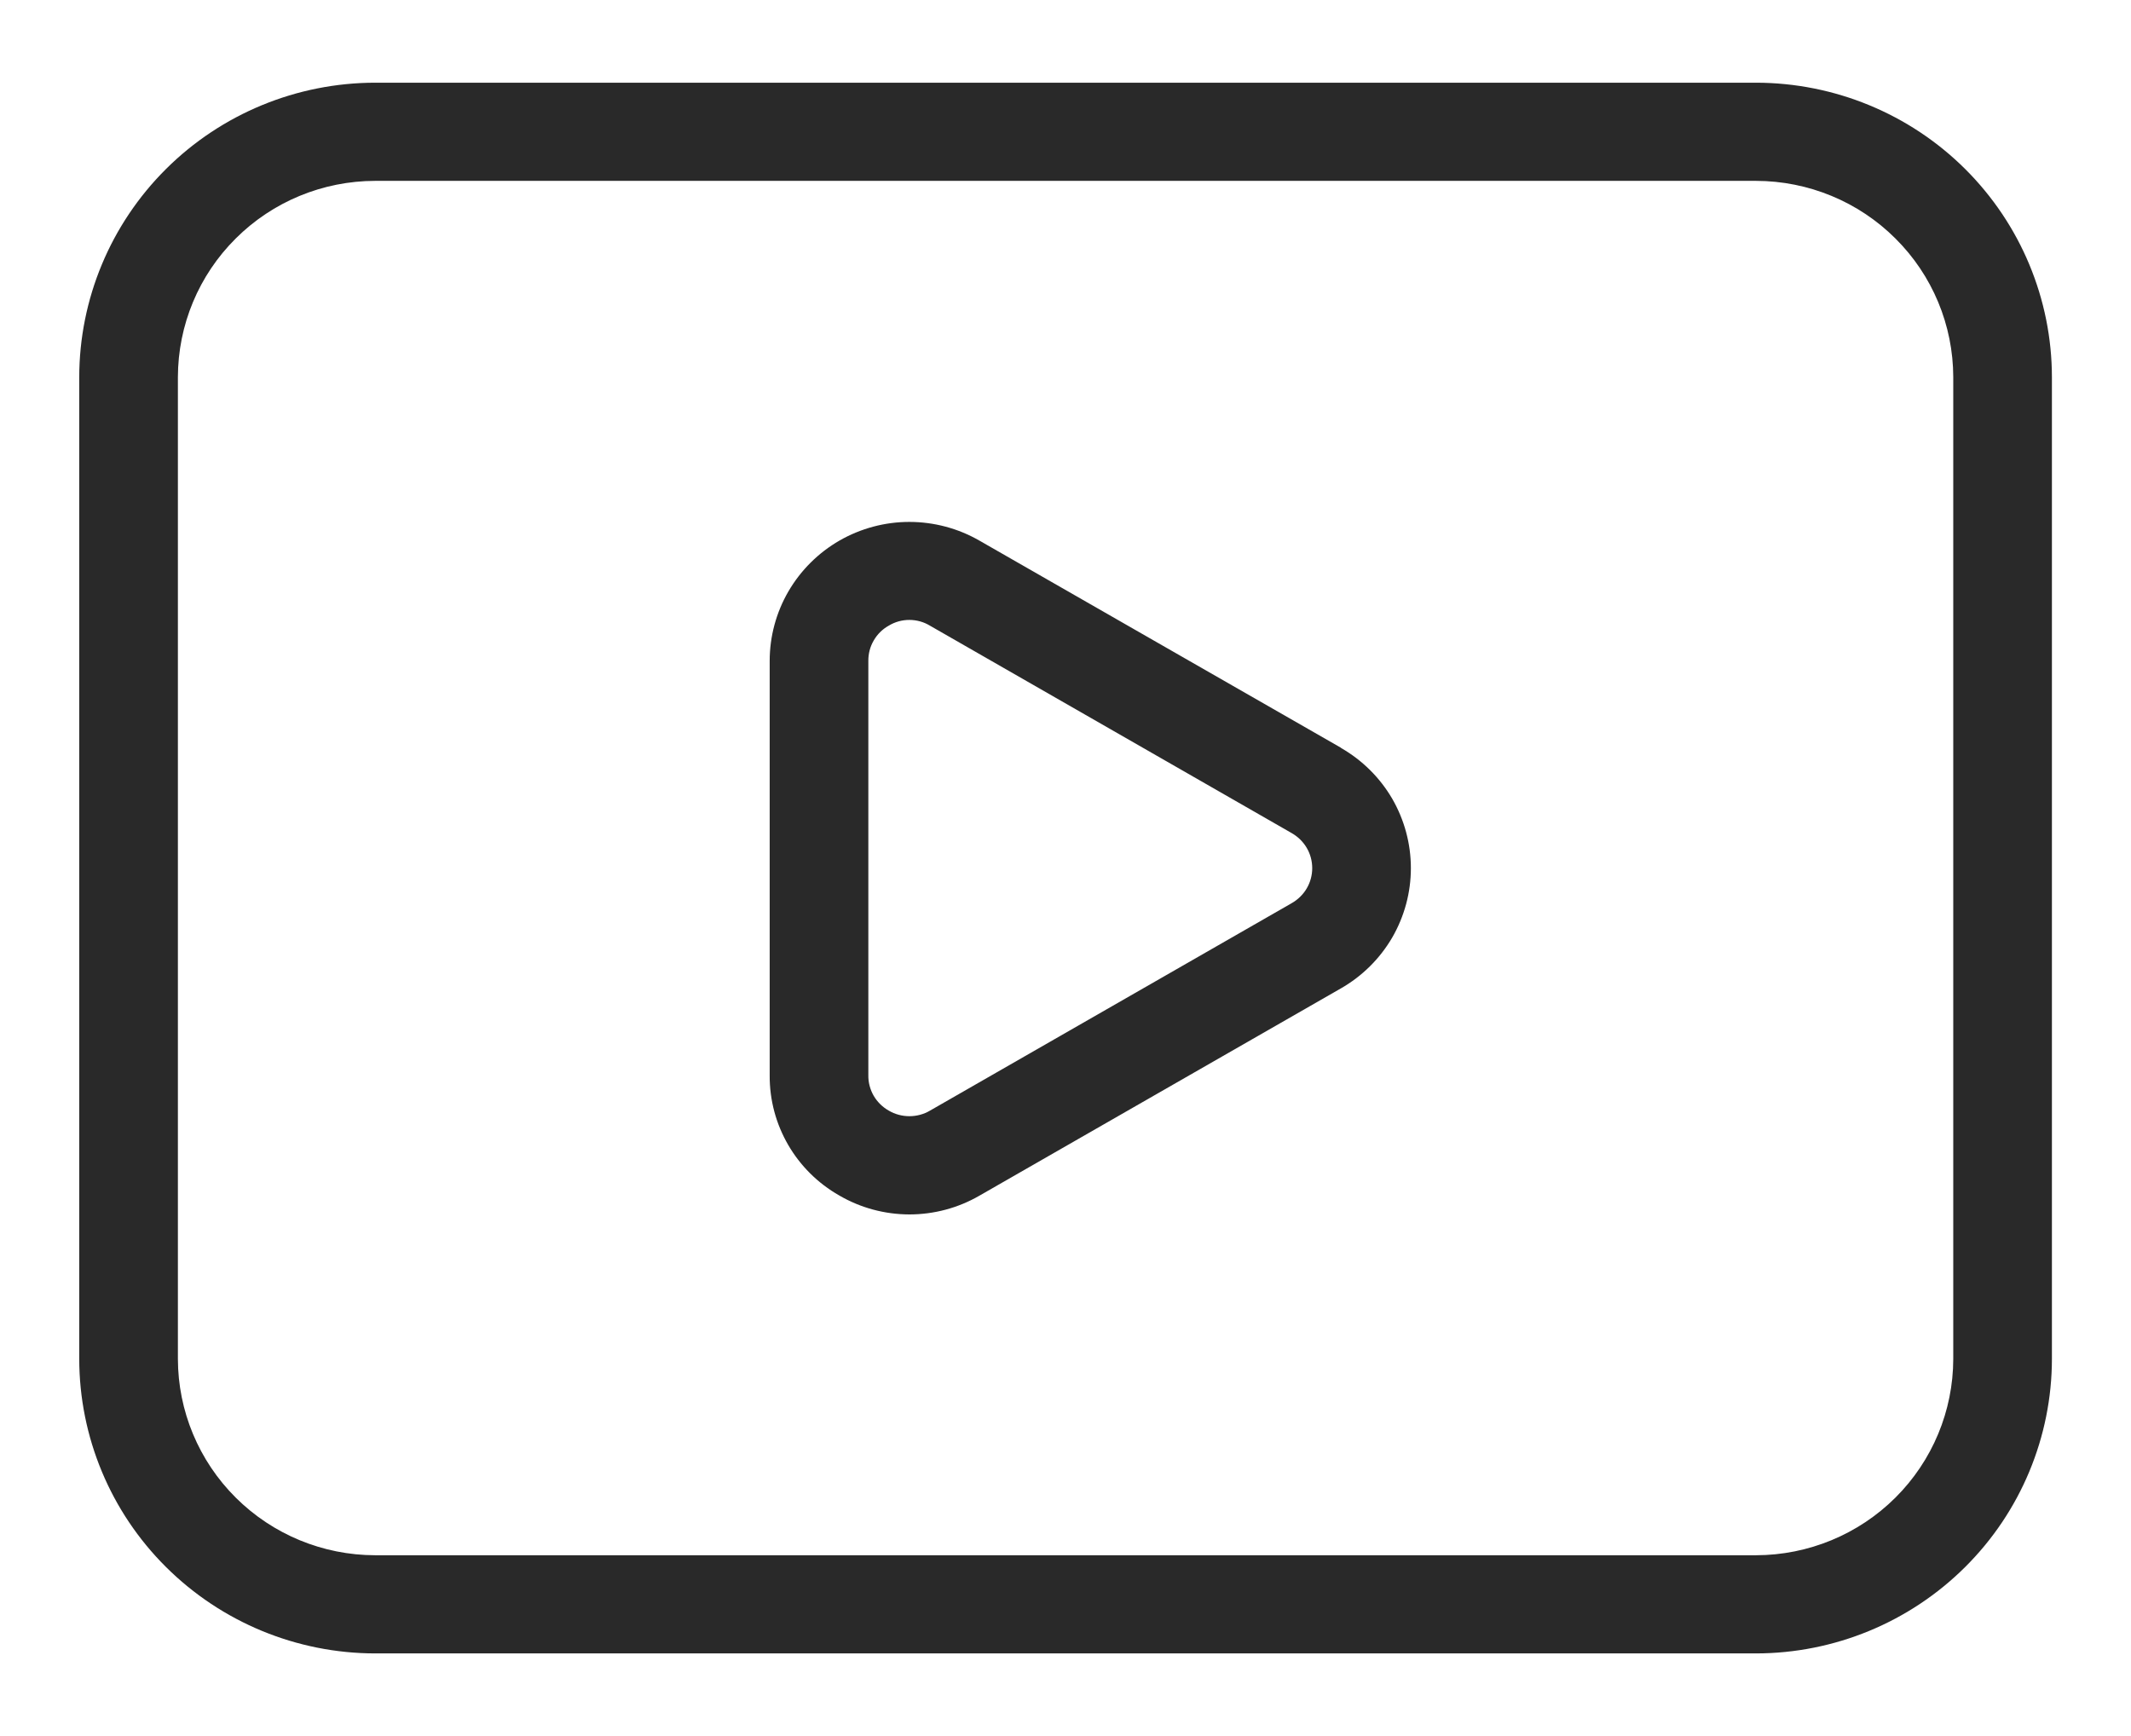 <svg width="27" height="22" viewBox="0 0 27 22" fill="none" xmlns="http://www.w3.org/2000/svg">
<path d="M16.99 9.476L12.406 6.849C12.137 6.695 11.832 6.614 11.521 6.614C11.211 6.614 10.906 6.696 10.637 6.85C10.368 7.005 10.145 7.227 9.989 7.495C9.834 7.762 9.752 8.066 9.752 8.375V13.628C9.748 14.257 10.086 14.839 10.634 15.15C10.903 15.307 11.209 15.389 11.521 15.39C11.832 15.39 12.138 15.309 12.408 15.153L16.99 12.525C17.259 12.371 17.483 12.149 17.639 11.882C17.794 11.614 17.876 11.311 17.876 11.002C17.876 10.692 17.794 10.389 17.639 10.121C17.483 9.854 17.259 9.632 16.99 9.478M16.365 11.446L11.784 14.074C11.705 14.121 11.614 14.145 11.522 14.145C11.43 14.145 11.34 14.121 11.26 14.074C11.181 14.029 11.115 13.964 11.069 13.885C11.024 13.806 11 13.716 11.002 13.625V8.375C11.001 8.285 11.024 8.195 11.07 8.117C11.115 8.038 11.181 7.973 11.26 7.929C11.339 7.881 11.429 7.856 11.521 7.856C11.614 7.856 11.704 7.881 11.783 7.929L16.365 10.557C16.444 10.602 16.51 10.666 16.556 10.744C16.602 10.822 16.626 10.911 16.626 11.002C16.626 11.092 16.602 11.181 16.556 11.259C16.51 11.337 16.444 11.401 16.365 11.446ZM22.249 1.048H4.753C3.759 1.049 2.806 1.442 2.103 2.142C1.4 2.842 1.005 3.79 1.004 4.78V17.221C1.005 18.21 1.4 19.159 2.103 19.858C2.806 20.558 3.759 20.952 4.753 20.953H22.249C23.243 20.952 24.196 20.558 24.899 19.858C25.602 19.159 25.997 18.21 25.998 17.221V4.78C25.997 3.79 25.602 2.842 24.899 2.142C24.196 1.442 23.243 1.049 22.249 1.048ZM24.748 17.221C24.747 17.88 24.484 18.512 24.015 18.979C23.547 19.445 22.912 19.708 22.249 19.709H4.753C4.09 19.708 3.455 19.445 2.987 18.979C2.518 18.512 2.255 17.88 2.254 17.221V4.78C2.255 4.12 2.518 3.488 2.987 3.022C3.455 2.555 4.09 2.293 4.753 2.292H22.249C22.912 2.293 23.547 2.555 24.015 3.022C24.484 3.488 24.747 4.12 24.748 4.78V17.221Z" fill="#292929"/>
</svg>
